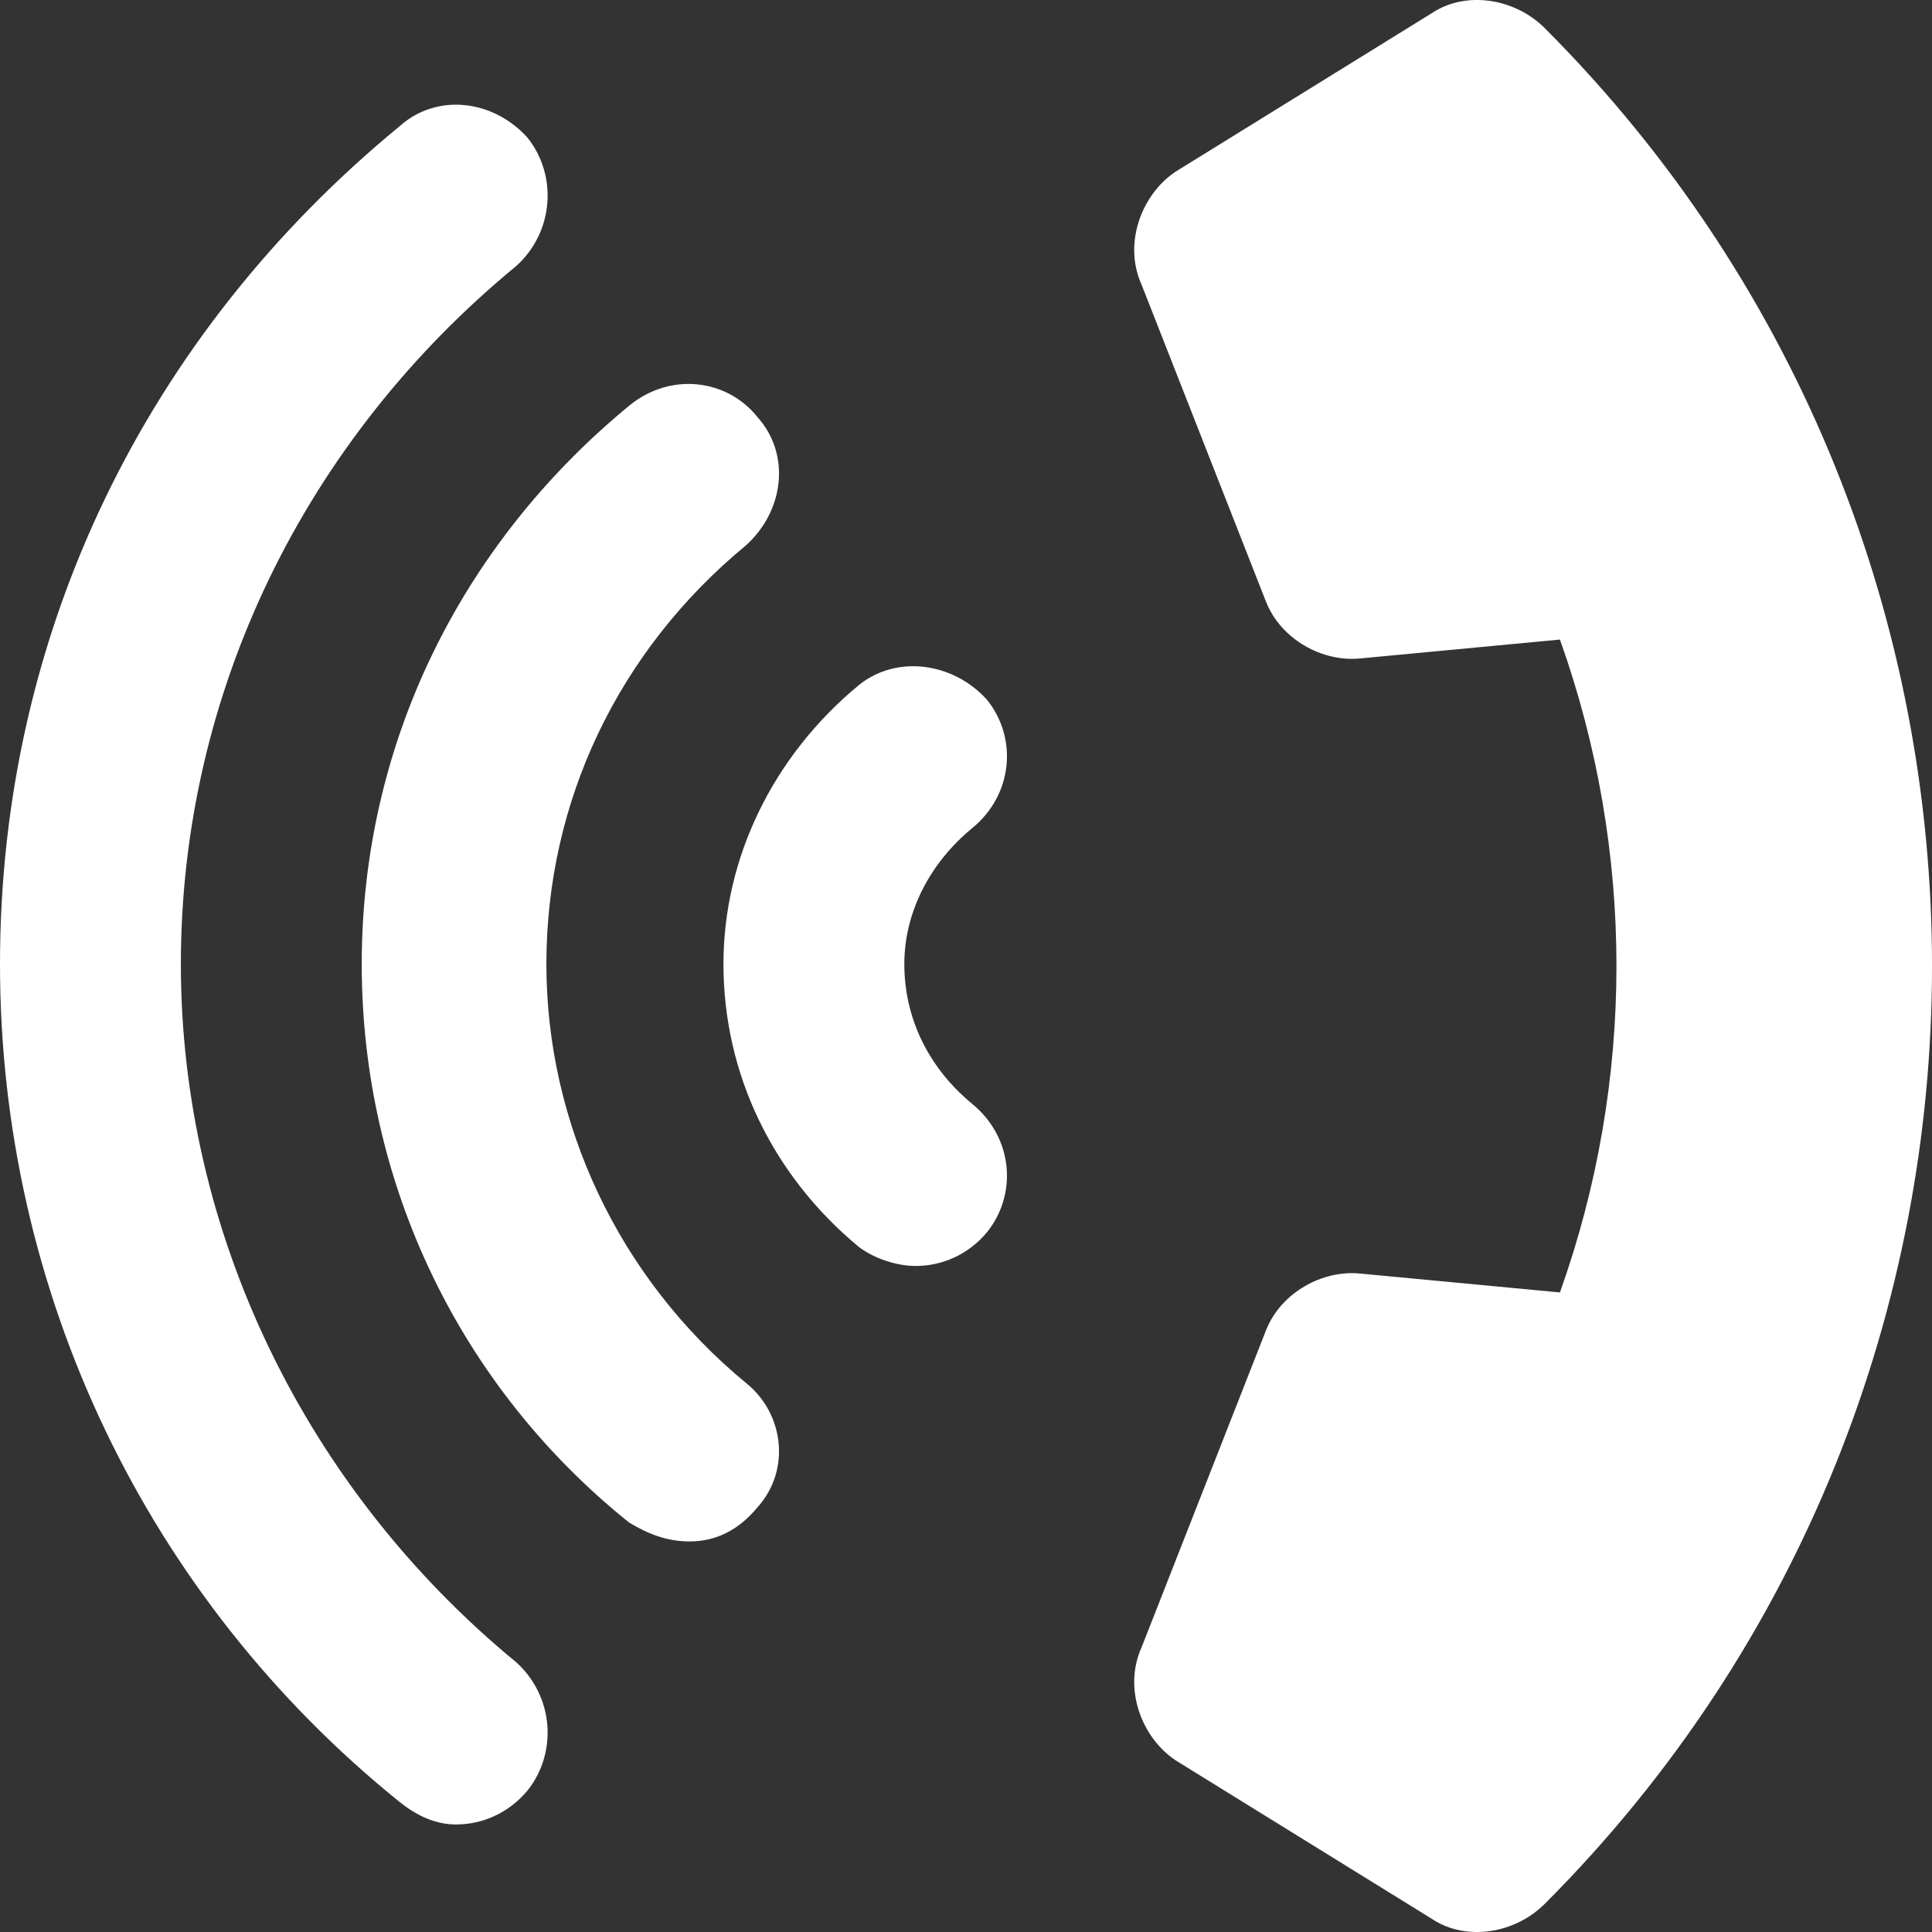<svg width="26" height="26" viewBox="0 0 26 26" fill="none" xmlns="http://www.w3.org/2000/svg">
<rect x="0" y="0" width="26" height="26" fill="#333333" stroke="none"/>
<path d="M11.561 9.217C12.068 8.81 12.829 8.912 13.285 9.42C13.691 9.928 13.64 10.689 13.082 11.146C12.525 11.604 12.17 12.264 12.17 12.975C12.17 13.736 12.525 14.396 13.082 14.854C13.64 15.311 13.691 16.072 13.285 16.58C13.032 16.885 12.677 17.037 12.322 17.037C12.068 17.037 11.764 16.936 11.561 16.783C10.395 15.819 9.736 14.447 9.736 12.975C9.736 11.553 10.395 10.181 11.561 9.217ZM8.468 5.459C9.026 5.002 9.786 5.103 10.192 5.611C10.649 6.119 10.547 6.881 10.04 7.338C8.316 8.76 7.353 10.791 7.353 12.975C7.353 15.107 8.316 17.19 10.04 18.612C10.547 19.018 10.649 19.78 10.192 20.287C9.939 20.592 9.634 20.744 9.279 20.744C8.975 20.744 8.722 20.643 8.468 20.491C6.186 18.662 4.868 15.92 4.868 12.975C4.868 10.029 6.186 7.338 8.468 5.459ZM5.375 1.701C5.882 1.244 6.643 1.345 7.099 1.853C7.505 2.361 7.454 3.123 6.947 3.58C4.107 5.916 2.434 9.318 2.434 12.975C2.434 16.58 4.107 20.034 6.947 22.37C7.454 22.827 7.505 23.588 7.099 24.096C6.845 24.401 6.49 24.553 6.136 24.553C5.882 24.553 5.628 24.452 5.375 24.248C1.978 21.506 0 17.393 0 12.975C0 8.506 1.978 4.494 5.375 1.701ZM18.305 8.861C17.798 8.912 17.24 8.607 17.038 8.099L15.364 3.834C15.111 3.275 15.364 2.615 15.821 2.31L19.269 0.177C19.725 -0.128 20.384 -0.026 20.79 0.38C27.737 7.338 27.737 18.662 20.79 25.62C20.384 26.026 19.725 26.128 19.269 25.823L15.821 23.69C15.364 23.385 15.111 22.725 15.364 22.166L17.038 17.901C17.24 17.393 17.798 17.088 18.305 17.139L20.993 17.393C22.007 14.549 22.007 11.451 20.993 8.607L18.305 8.861Z" fill="white"/>
</svg>
